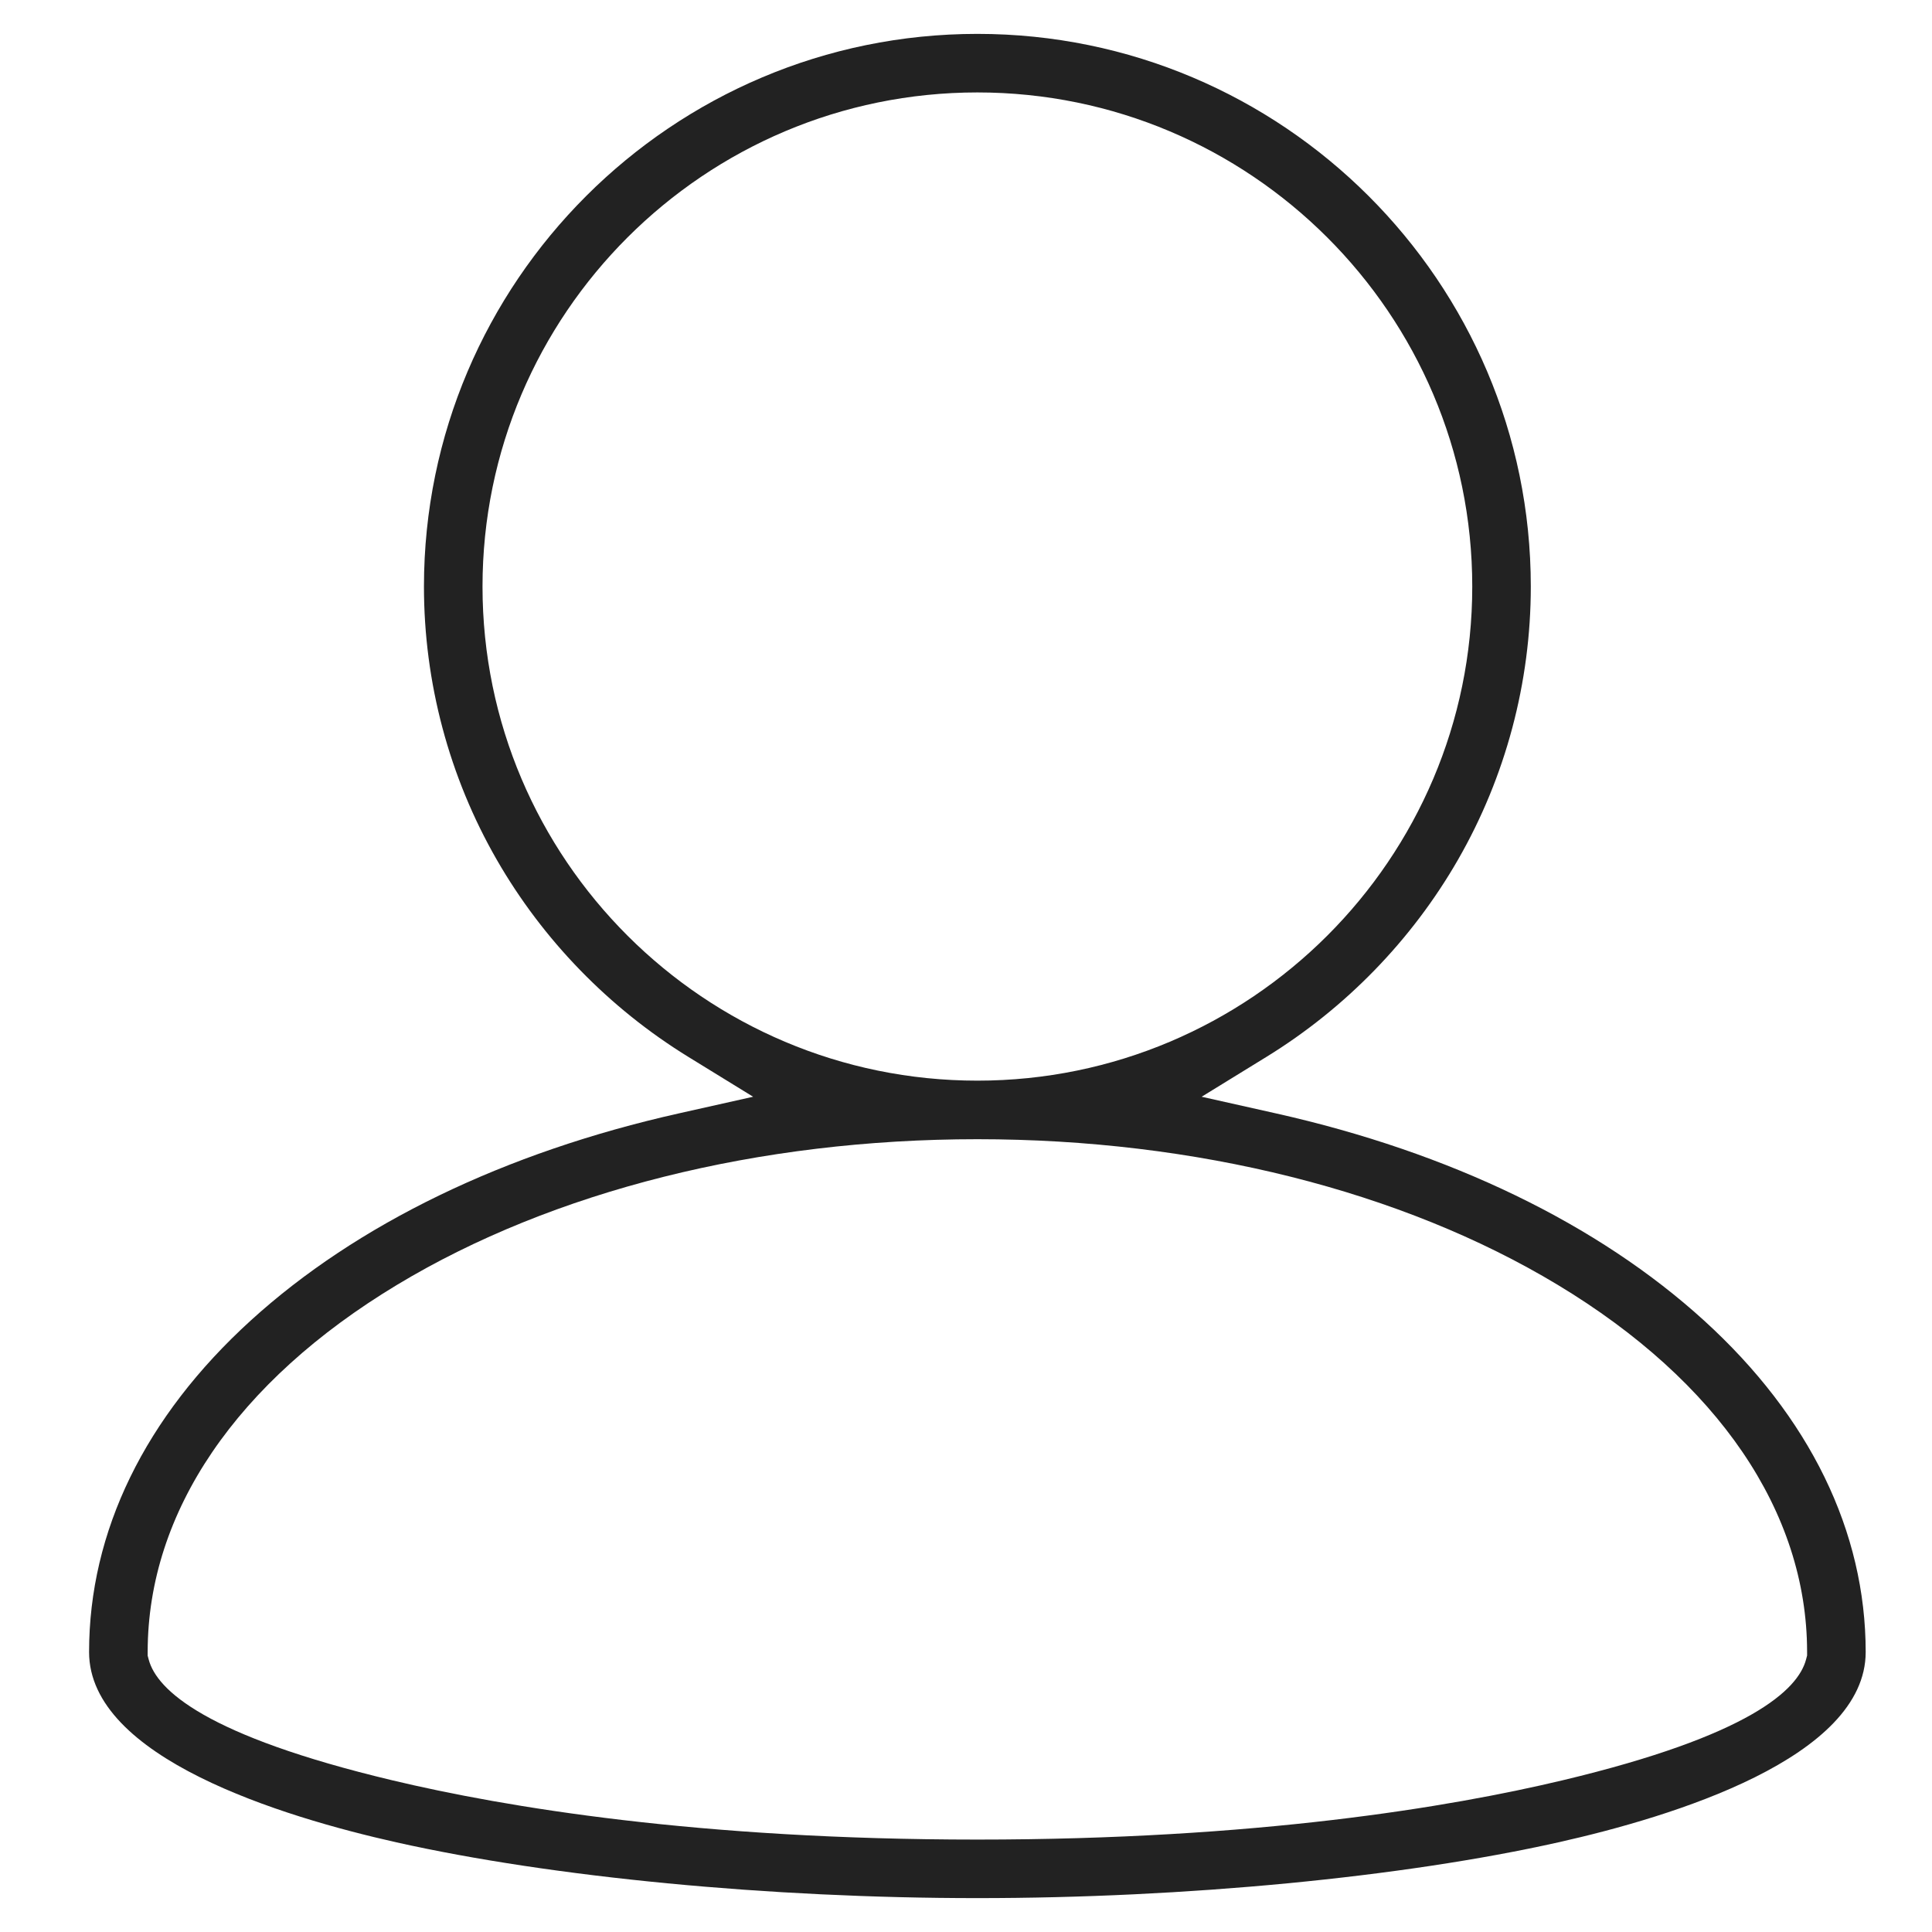 <?xml version="1.0" encoding="utf-8"?>
<!-- Generator: Adobe Illustrator 16.0.0, SVG Export Plug-In . SVG Version: 6.00 Build 0)  -->
<!DOCTYPE svg PUBLIC "-//W3C//DTD SVG 1.1//EN" "http://www.w3.org/Graphics/SVG/1.1/DTD/svg11.dtd">
<svg version="1.1" id="Layer_1" xmlns="http://www.w3.org/2000/svg" xmlns:xlink="http://www.w3.org/1999/xlink" x="0px" y="0px"
	 width="500px" height="500px" viewBox="0 0 500 500" enable-background="new 0 0 500 500" xml:space="preserve">
<path fill="#222222" d="M252.947,491.23c-53.796,0-109.994-5.395-150.33-14.43c-29.715-6.656-79.564-21.906-79.564-49.258
	c0-31.205,14.46-60.865,41.819-85.777c27.441-24.986,65.764-43.531,110.825-53.625l19.21-4.303l-16.767-10.316
	c-20.5-12.613-37.646-30.264-49.587-51.041c-12.321-21.439-18.834-45.879-18.834-70.677c0-78.869,64.251-143.034,143.227-143.034
	c78.975,0,143.225,64.165,143.225,143.034c0,24.798-6.512,49.238-18.834,70.677c-11.939,20.777-29.086,38.428-49.586,51.041
	l-16.766,10.316l19.209,4.303c45.062,10.094,83.385,28.639,110.826,53.625c27.357,24.912,41.818,54.572,41.818,85.777
	c0,27.352-49.85,42.602-79.564,49.258C362.939,485.836,306.742,491.23,252.947,491.23z M252.947,294.826
	c-56.534,0-109.869,13.383-150.183,37.684c-41.574,25.062-64.497,58.771-64.548,94.918l-0.001,1.057l0.273,1.02
	c2.111,7.896,14.755,19.723,63,31.229c29.354,7,79.459,15.346,151.459,15.346c72.045,0,122.164-8.354,151.525-15.359
	c48.285-11.523,60.879-23.371,62.943-31.281l0.262-1l-0.002-1.033c-0.061-36.141-22.988-69.844-64.559-94.9
	C362.805,308.207,309.473,294.826,252.947,294.826z M252.947,23.923c-70.62,0-128.073,57.367-128.073,127.88
	c0,70.507,57.453,127.869,128.073,127.869c70.619,0,128.072-57.361,128.072-127.869C381.02,81.29,323.566,23.923,252.947,23.923z"/>
</svg>
